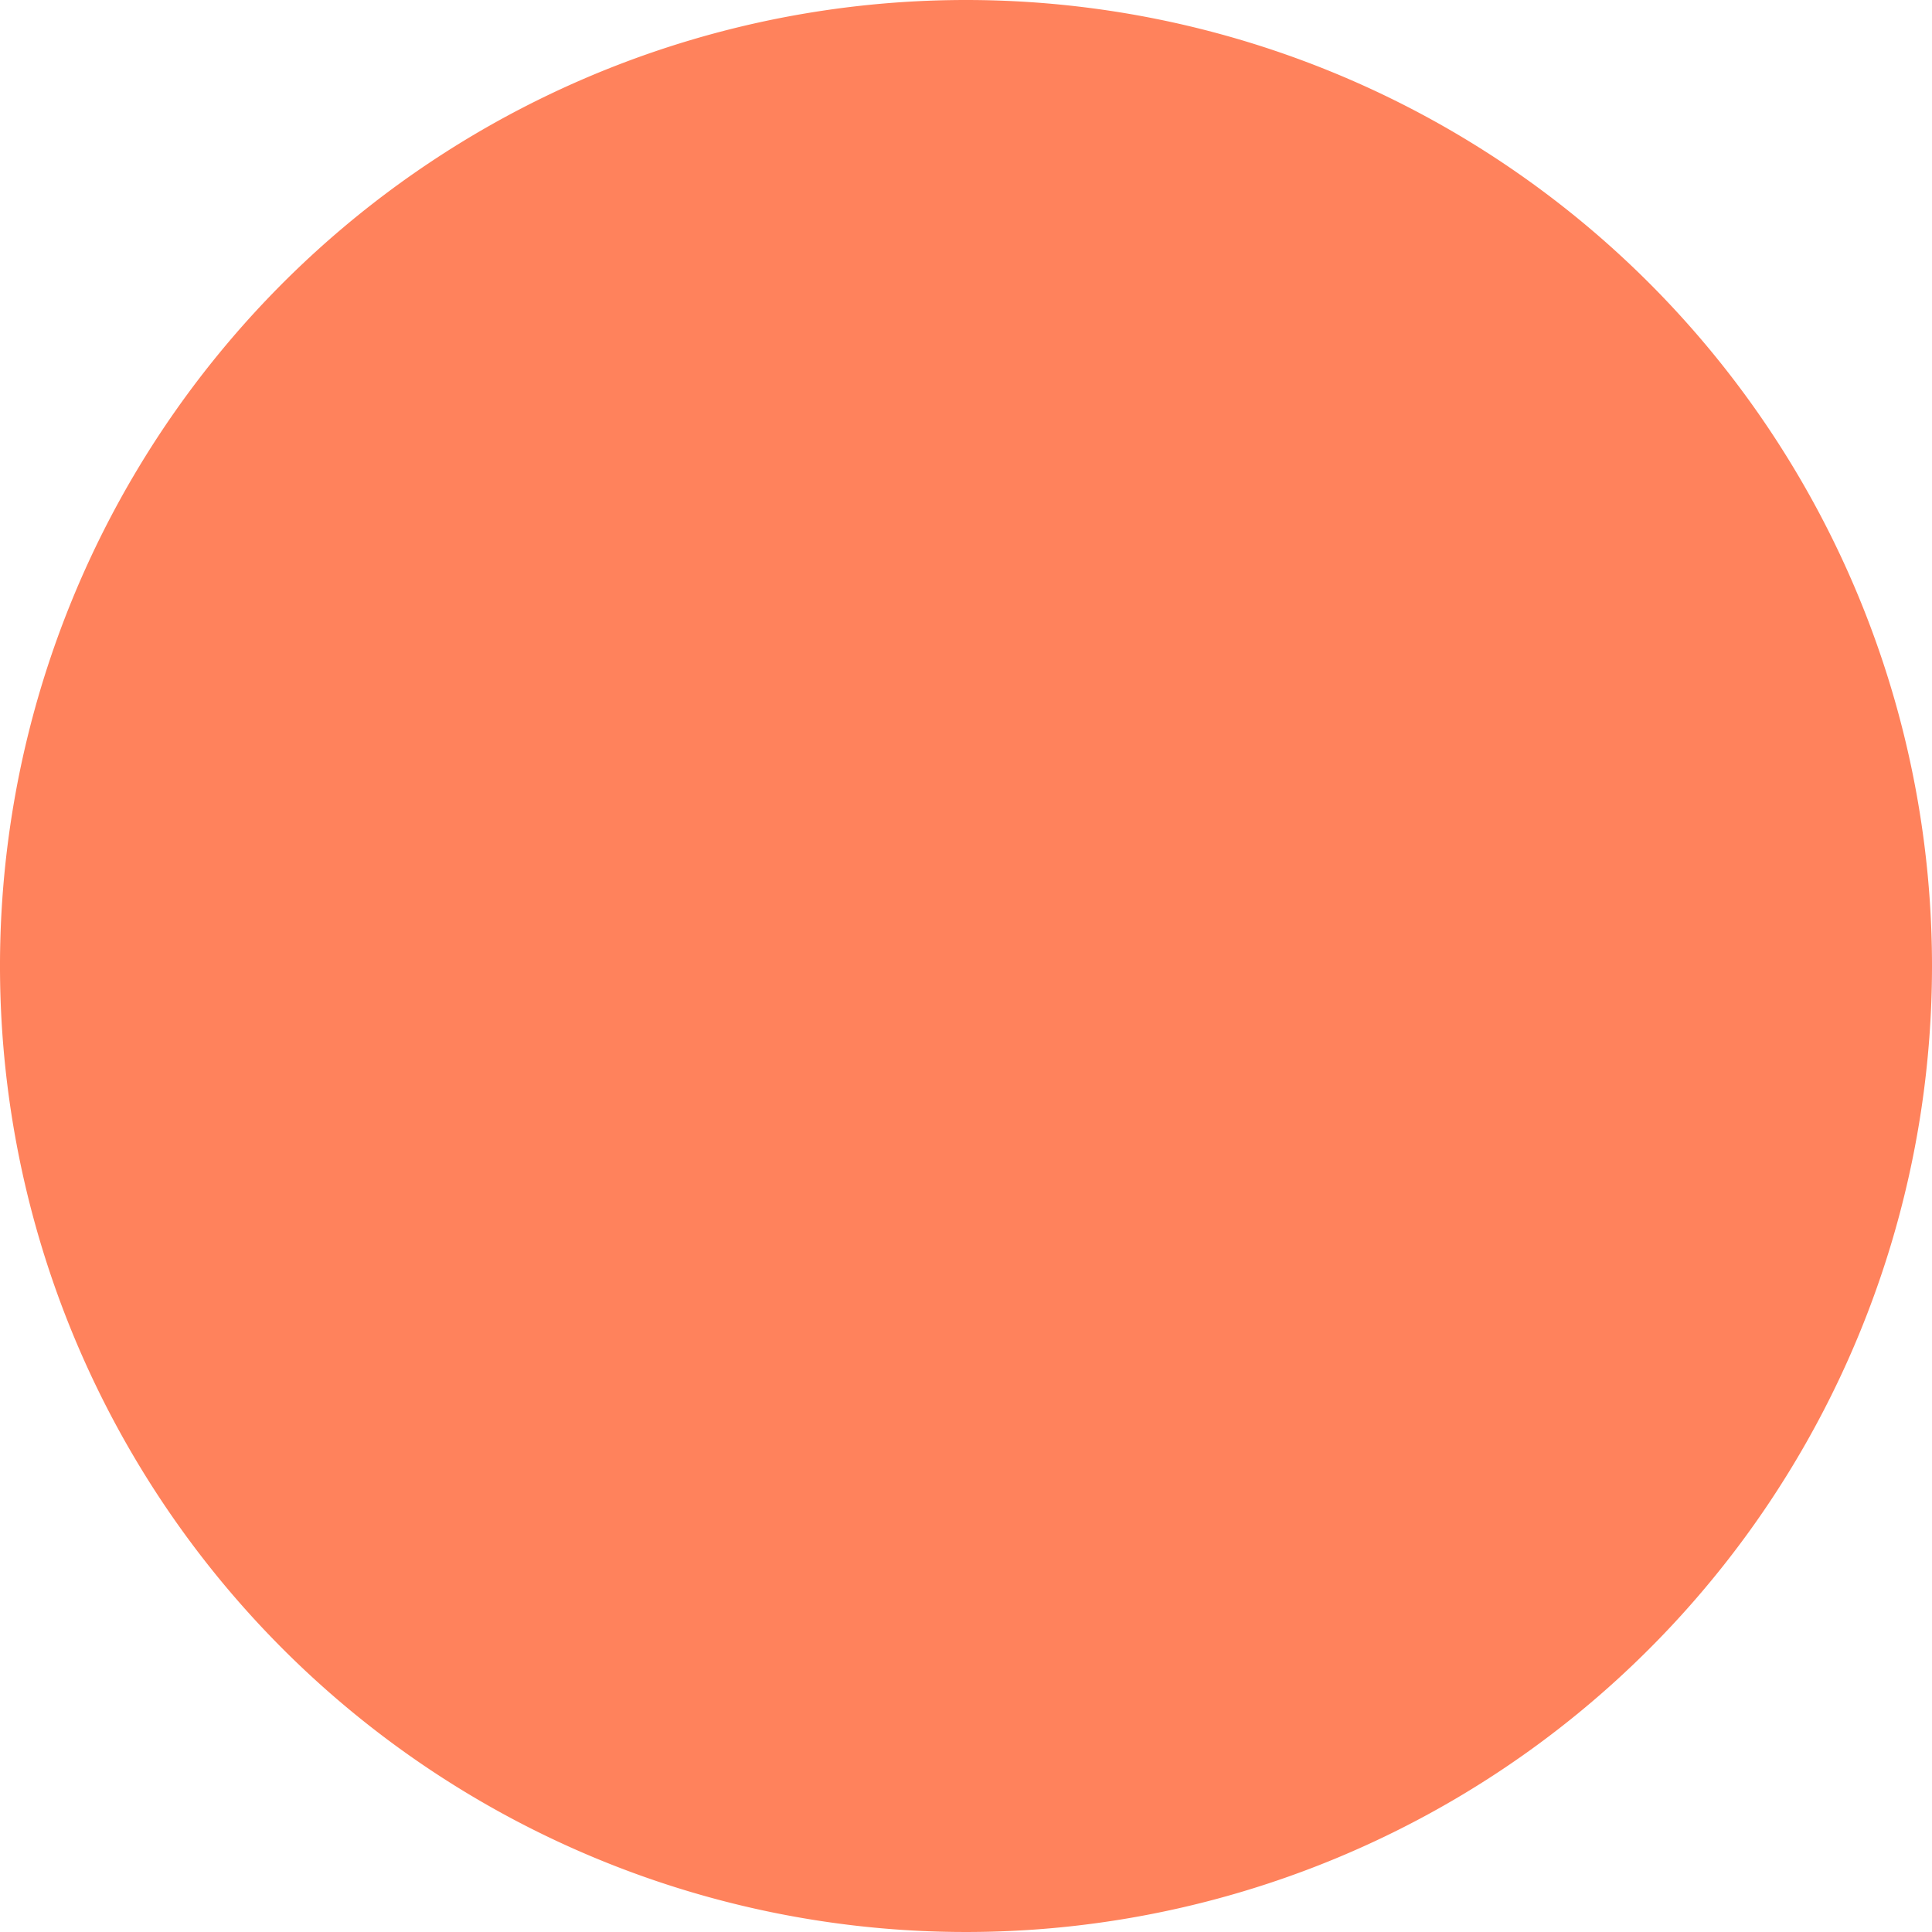 <svg id="Groupe_9372" data-name="Groupe 9372" xmlns="http://www.w3.org/2000/svg" xmlns:xlink="http://www.w3.org/1999/xlink" width="146.906" height="146.906" viewBox="0 0 146.906 146.906">
  <defs>
    <clipPath id="clip-path">
      <rect id="Rectangle_5105" data-name="Rectangle 5105" width="146.906" height="146.906" fill="none"/>
    </clipPath>
  </defs>
  <g id="Groupe_9371" data-name="Groupe 9371" clip-path="url(#clip-path)">
    <path id="Tracé_25672" data-name="Tracé 25672" d="M146.906,73.453A73.453,73.453,0,1,1,73.453,0a73.453,73.453,0,0,1,73.453,73.453" fill="#ff825c"/>
  </g>
</svg>
